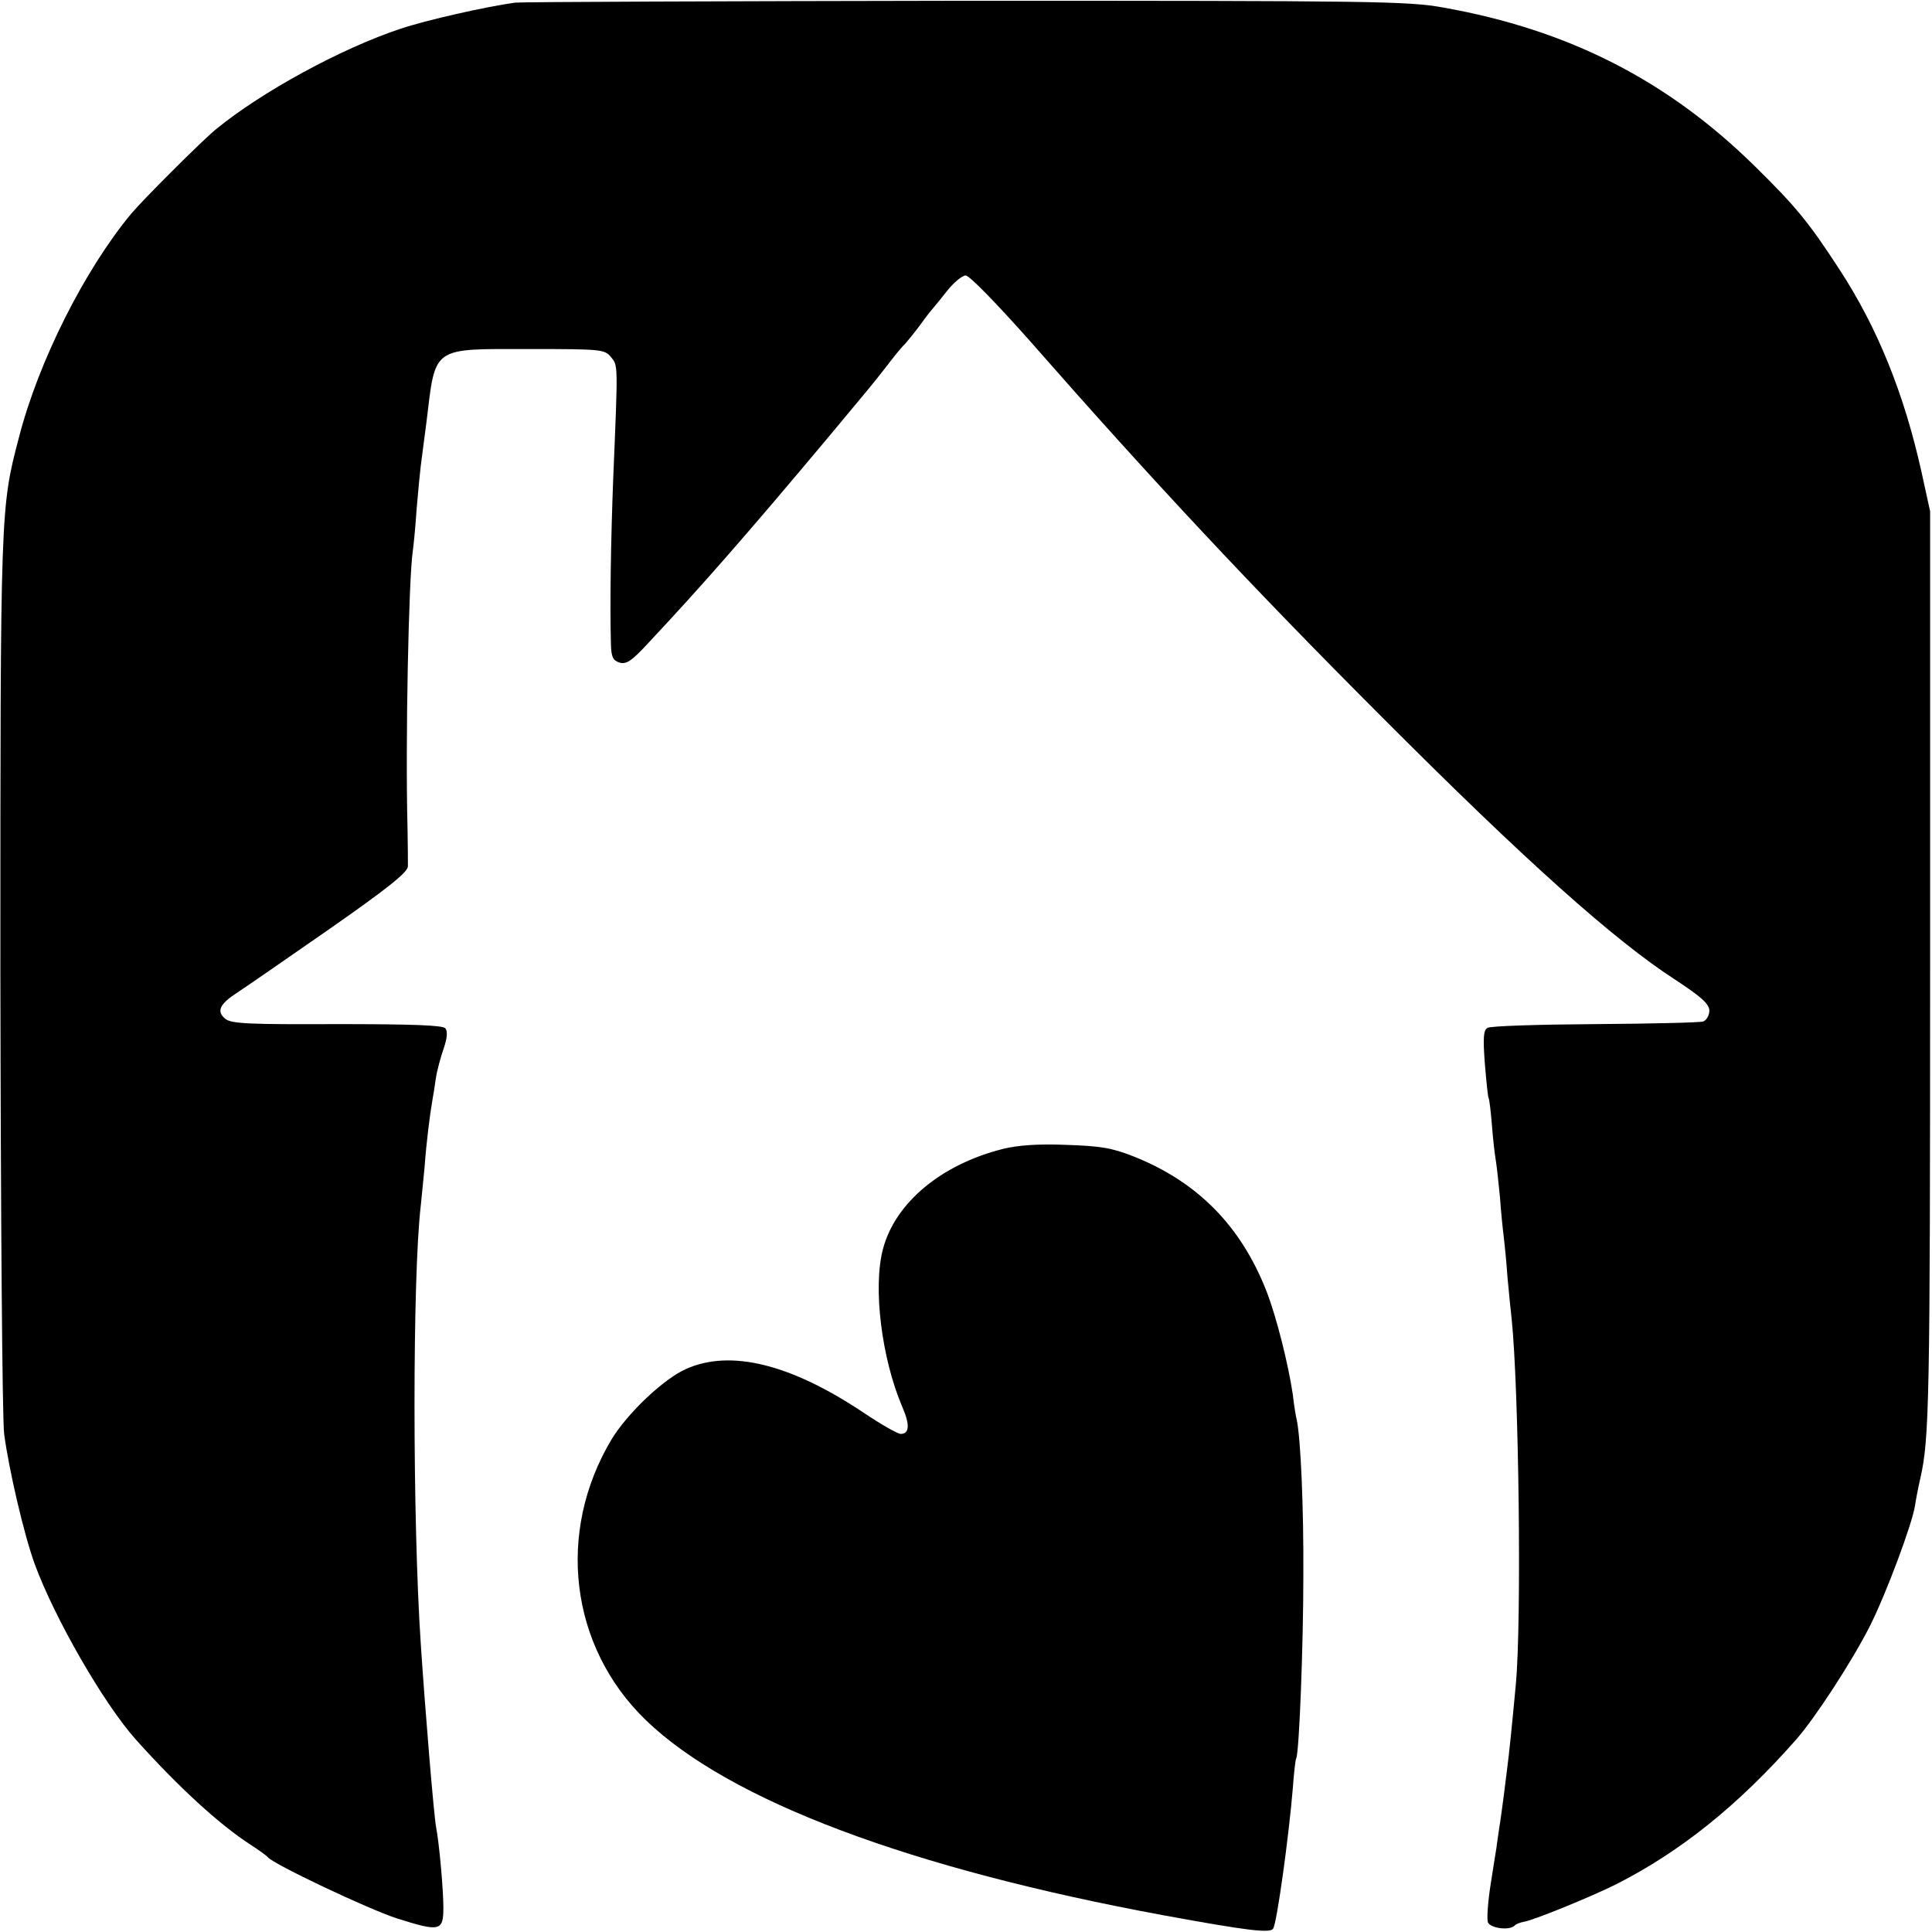 <?xml version="1.0" standalone="no"?>
<!DOCTYPE svg PUBLIC "-//W3C//DTD SVG 20010904//EN"
 "http://www.w3.org/TR/2001/REC-SVG-20010904/DTD/svg10.dtd">
<svg version="1.0" xmlns="http://www.w3.org/2000/svg"
 width="512pt" height="512pt" viewBox="0 0 512 512"
 preserveAspectRatio="xMidYMid meet">
<g transform="translate(0,512) scale(0.1,-0.1)"
fill="#000000" stroke="none">
<path d="M1365 5113 c-79 -11 -234 -46 -303 -69 -157 -52 -368 -167 -489 -266
-37 -30 -192 -185 -225 -224 -123 -148 -246 -391 -298 -594 -49 -186 -49 -191
-49 -1415 1 -661 5 -1182 10 -1225 12 -92 52 -265 81 -345 53 -144 183 -370
268 -465 111 -124 221 -225 303 -278 23 -15 44 -30 47 -34 14 -18 265 -137
342 -162 114 -36 123 -34 123 29 0 47 -11 170 -19 211 -6 30 -29 307 -41 489
-22 330 -22 971 0 1159 2 17 6 63 10 101 5 68 14 140 21 180 2 10 6 36 9 57 3
21 13 57 21 80 9 27 11 45 4 53 -7 8 -86 11 -287 11 -233 -1 -280 1 -296 14
-24 20 -15 39 31 69 20 13 130 89 245 169 156 109 207 150 208 166 0 11 0 57
-1 101 -6 225 3 663 14 735 2 14 7 63 10 110 4 47 9 99 11 115 2 17 9 68 15
115 25 205 11 195 277 195 187 0 195 -1 212 -21 19 -24 19 -12 6 -324 -6 -159
-9 -326 -6 -437 1 -34 5 -43 23 -49 18 -5 32 4 77 53 138 147 264 291 475 543
121 145 117 140 156 190 19 25 40 51 48 58 7 8 25 30 40 50 15 21 29 39 32 42
3 3 20 24 39 48 18 23 41 42 50 42 10 0 81 -73 169 -172 320 -365 589 -653
938 -1002 373 -374 612 -588 773 -692 70 -46 90 -64 91 -82 0 -12 -7 -25 -16
-29 -9 -3 -138 -6 -288 -7 -149 -1 -277 -5 -284 -10 -11 -6 -12 -27 -7 -95 4
-47 8 -88 10 -91 2 -3 6 -37 9 -75 3 -39 8 -79 10 -90 2 -11 7 -55 11 -97 3
-43 8 -90 10 -105 2 -16 7 -64 10 -108 4 -44 9 -93 11 -110 19 -181 27 -802
11 -970 -10 -108 -18 -185 -22 -215 -2 -14 -6 -50 -10 -80 -4 -30 -9 -68 -12
-85 -2 -16 -6 -39 -7 -50 -2 -11 -9 -57 -16 -101 -7 -45 -10 -89 -7 -98 6 -16
57 -23 71 -9 3 4 14 8 24 10 24 3 180 67 244 99 170 86 324 209 478 384 51 58
149 209 195 300 44 87 113 273 120 320 2 14 8 46 14 72 24 105 26 203 26 1358
l0 1205 -23 105 c-46 207 -117 383 -218 537 -80 123 -114 165 -224 273 -231
227 -493 361 -825 420 -93 17 -185 18 -1265 18 -641 -1 -1178 -3 -1195 -5z"/>
<path d="M2657 2075 c-163 -41 -285 -143 -317 -265 -27 -101 -4 -289 51 -418
21 -48 19 -72 -4 -72 -8 0 -52 25 -98 56 -193 129 -353 169 -471 116 -59 -26
-155 -117 -197 -186 -148 -247 -111 -550 91 -745 221 -213 700 -393 1373 -517
218 -40 282 -48 289 -35 10 15 42 248 52 371 3 41 7 77 9 80 8 13 19 300 19
485 1 182 -7 359 -17 410 -3 11 -8 43 -11 70 -12 80 -43 205 -70 274 -68 173
-183 289 -351 356 -58 23 -88 28 -180 31 -74 3 -129 -1 -168 -11z"/>
</g>
</svg>
